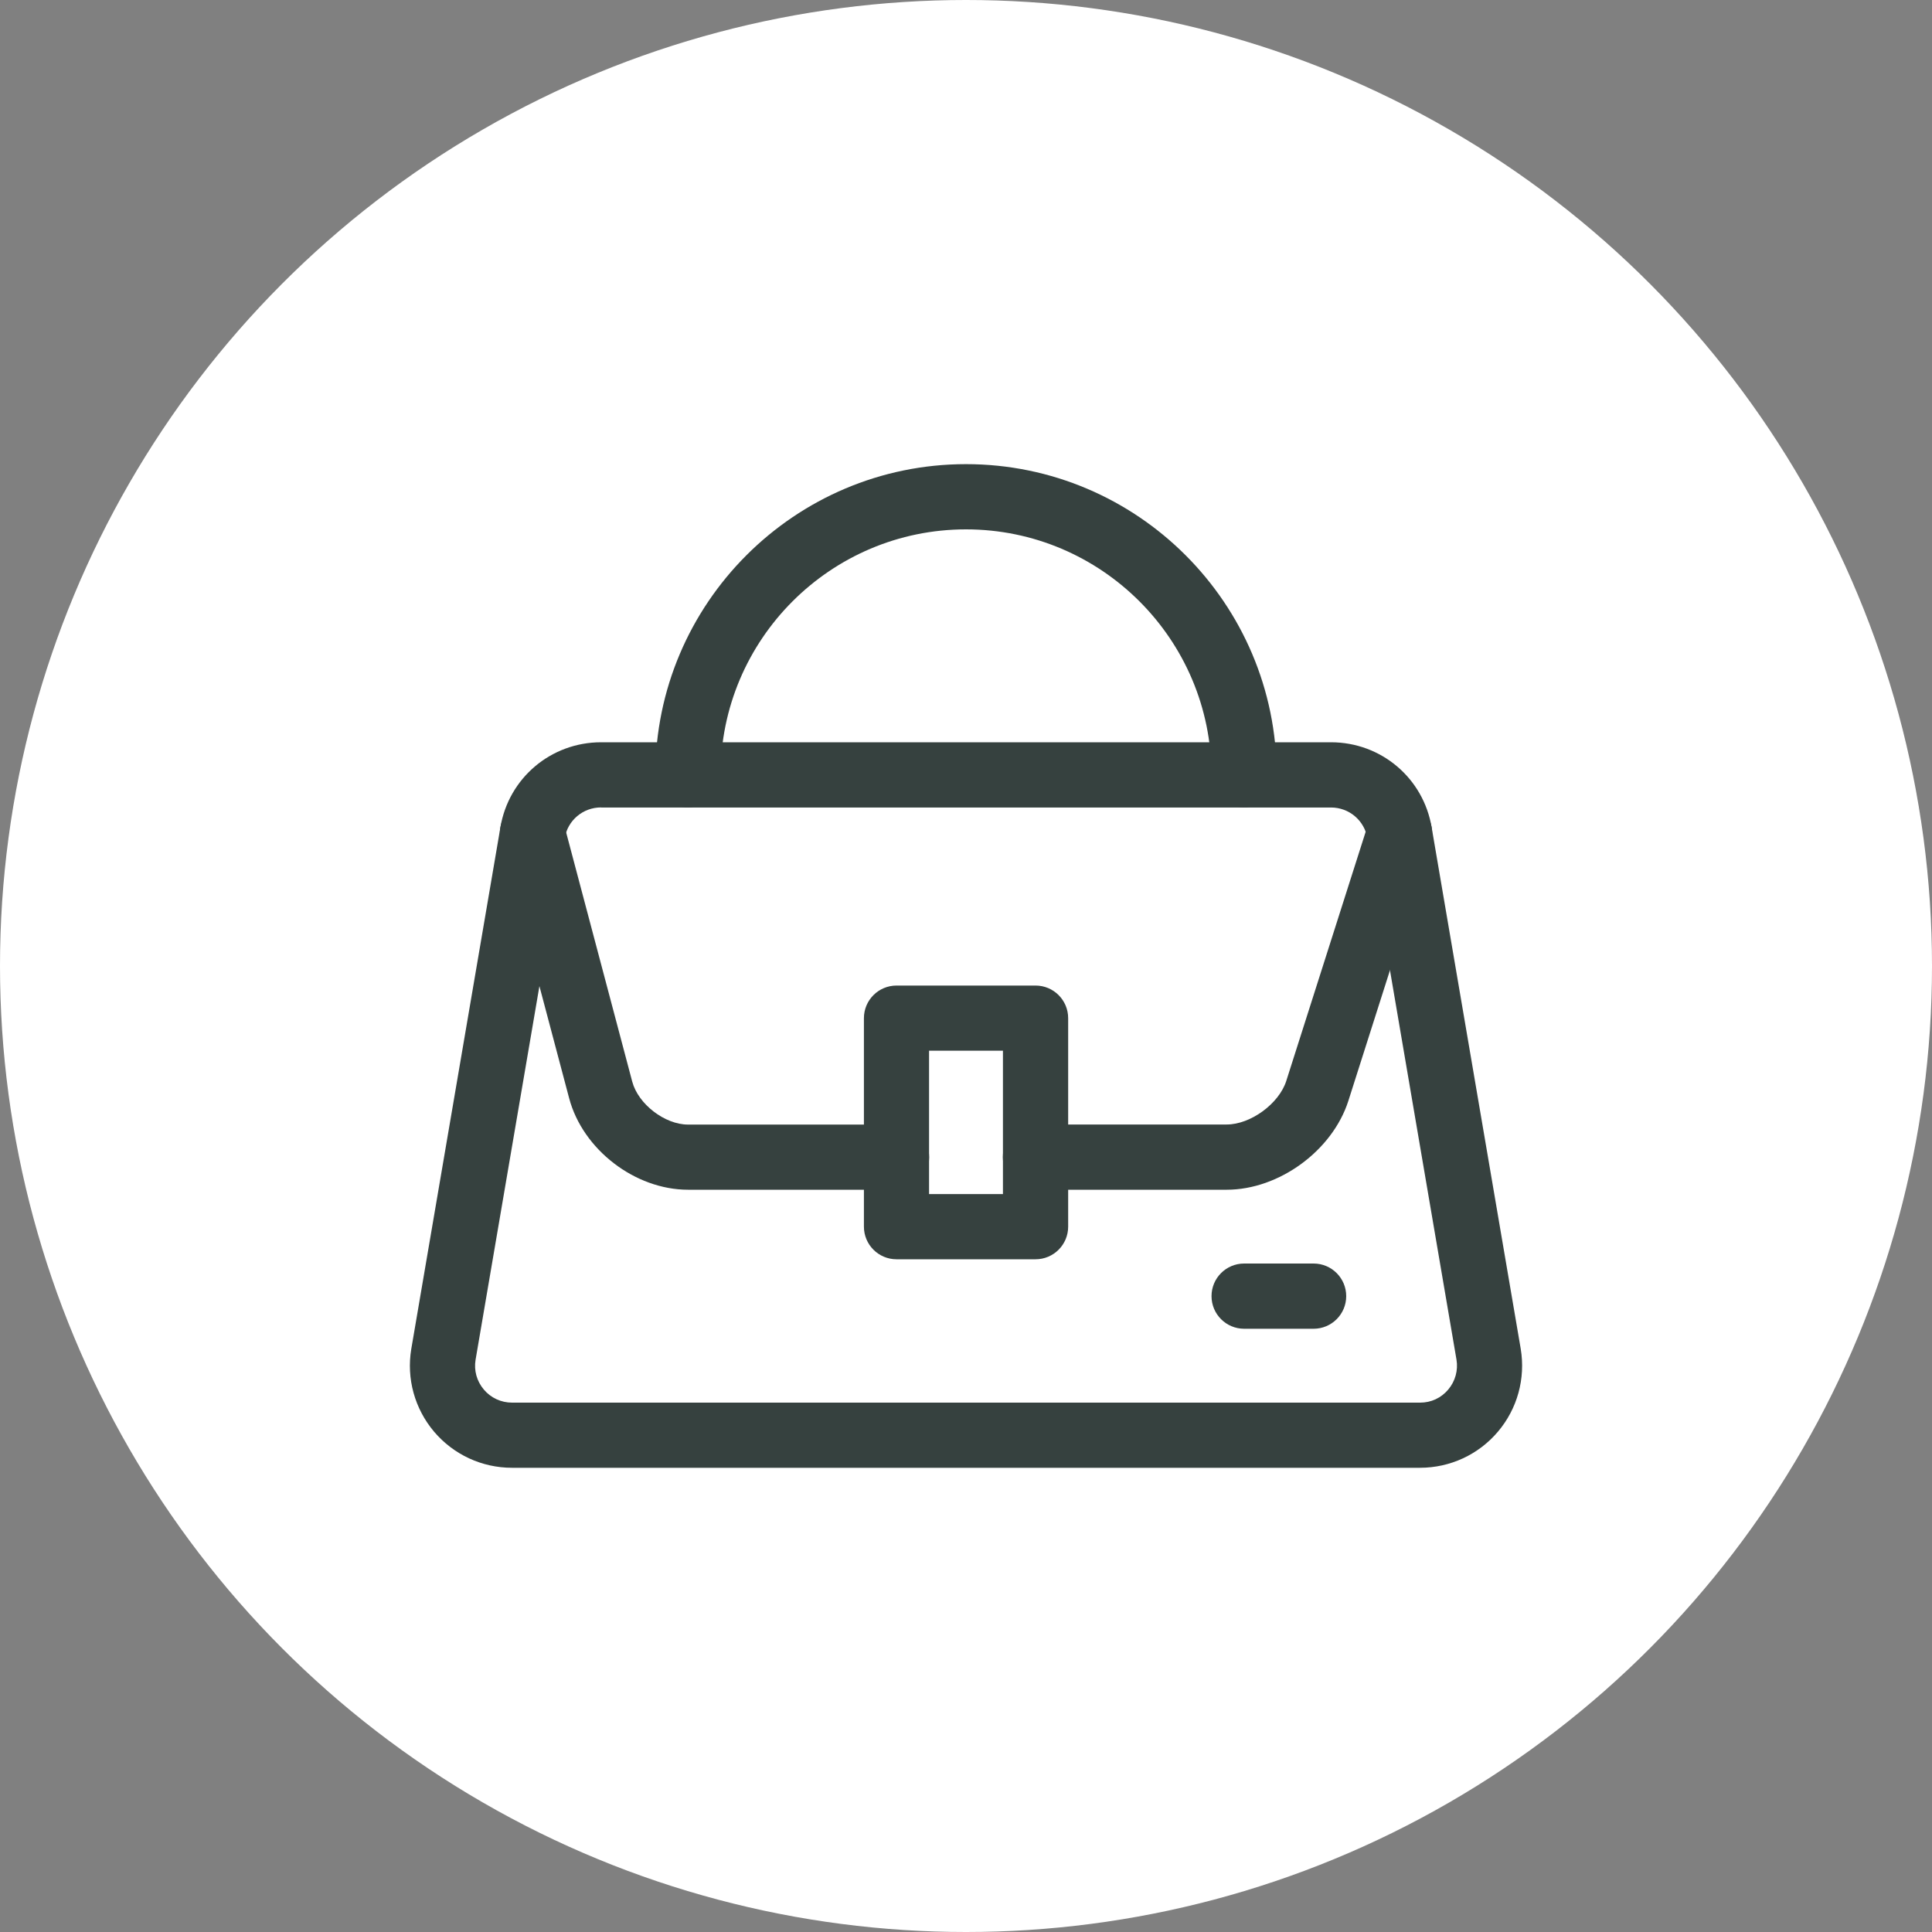<?xml version="1.0" encoding="UTF-8"?>
<svg id="Layer_1" data-name="Layer 1" xmlns="http://www.w3.org/2000/svg" viewBox="0 0 250 250">
  <rect x="0" y="0" width="250" height="250" fill="#808080" stroke="none"/>
  <defs>
    <style>
      .cls-1 {
        fill: #36413f;
      }

      .cls-1, .cls-2 {
        stroke-width: 0px;
      }

      .cls-2 {
        fill: #fff;
      }
    </style>
  </defs>
  <circle class="cls-2" cx="125" cy="125" r="125"/>
  <g id="g855">
    <g id="g857">
      <g id="g859">
        <g id="g865">
          <g id="path867">
            <path class="cls-1" d="M183.75,189.93h-117.5c-3.89,0-7.56-1.7-10.08-4.67-2.51-2.97-3.59-6.87-2.95-10.71l11.53-67.48c1.06-6.38,6.54-11.02,13.03-11.02h94.45c6.49,0,11.97,4.64,13.03,11.04l11.52,67.44c.64,3.85-.43,7.76-2.95,10.73-2.51,2.97-6.19,4.67-10.08,4.67ZM77.78,104.48c-2.35,0-4.33,1.68-4.71,3.99l-11.53,67.48c-.23,1.39.15,2.77,1.07,3.86.91,1.08,2.24,1.69,3.65,1.69h117.5c1.43,0,2.72-.6,3.64-1.69.91-1.08,1.3-2.49,1.07-3.87l-11.52-67.44c-.39-2.33-2.37-4.01-4.72-4.01h-94.45Z"/>
          </g>
        </g>
        <g id="g869">
          <g id="path871">
            <path class="cls-1" d="M116.01,153.95h-26.98c-6.86,0-13.62-5.2-15.38-11.83l-8.82-33.26c-.6-2.25.74-4.56,3-5.16,2.25-.6,4.56.74,5.16,3l8.82,33.26c.77,2.91,4.21,5.56,7.22,5.56h26.98c2.33,0,4.22,1.89,4.22,4.22s-1.89,4.22-4.22,4.22Z"/>
          </g>
        </g>
        <g id="g873">
          <g id="path875">
            <path class="cls-1" d="M158.73,153.95h-24.74c-2.33,0-4.22-1.89-4.22-4.22s1.89-4.22,4.22-4.22h24.74c3.09,0,6.77-2.69,7.71-5.63l10.64-33.39c.71-2.22,3.08-3.44,5.3-2.74,2.22.71,3.44,3.08,2.74,5.3l-10.64,33.39c-2.06,6.45-8.97,11.51-15.74,11.51Z"/>
          </g>
        </g>
        <g id="g877">
          <g id="path879">
            <path class="cls-1" d="M169.98,171.94h-8.99c-2.33,0-4.22-1.89-4.22-4.22s1.89-4.22,4.22-4.22h8.99c2.33,0,4.22,1.89,4.22,4.22s-1.89,4.22-4.22,4.22Z"/>
          </g>
        </g>
        <g id="path881">
          <path class="cls-1" d="M134,162.95h-17.99c-2.33,0-4.22-1.89-4.22-4.22v-26.98c0-2.33,1.89-4.22,4.22-4.22h17.99c2.33,0,4.22,1.89,4.22,4.22v26.98c0,2.33-1.89,4.22-4.22,4.22ZM120.22,154.51h9.56v-18.55h-9.56v18.55Z"/>
        </g>
        <g id="g883">
          <g id="path885">
            <path class="cls-1" d="M160.98,104.48c-2.33,0-4.22-1.89-4.22-4.22,0-17.51-14.25-31.76-31.76-31.76s-31.76,14.25-31.76,31.76c0,2.33-1.89,4.22-4.22,4.22s-4.22-1.89-4.22-4.22c0-22.16,18.03-40.2,40.2-40.2s40.2,18.03,40.2,40.2c0,2.33-1.89,4.22-4.22,4.22Z"/>
          </g>
        </g>
      </g>
    </g>
  </g>
</svg>
